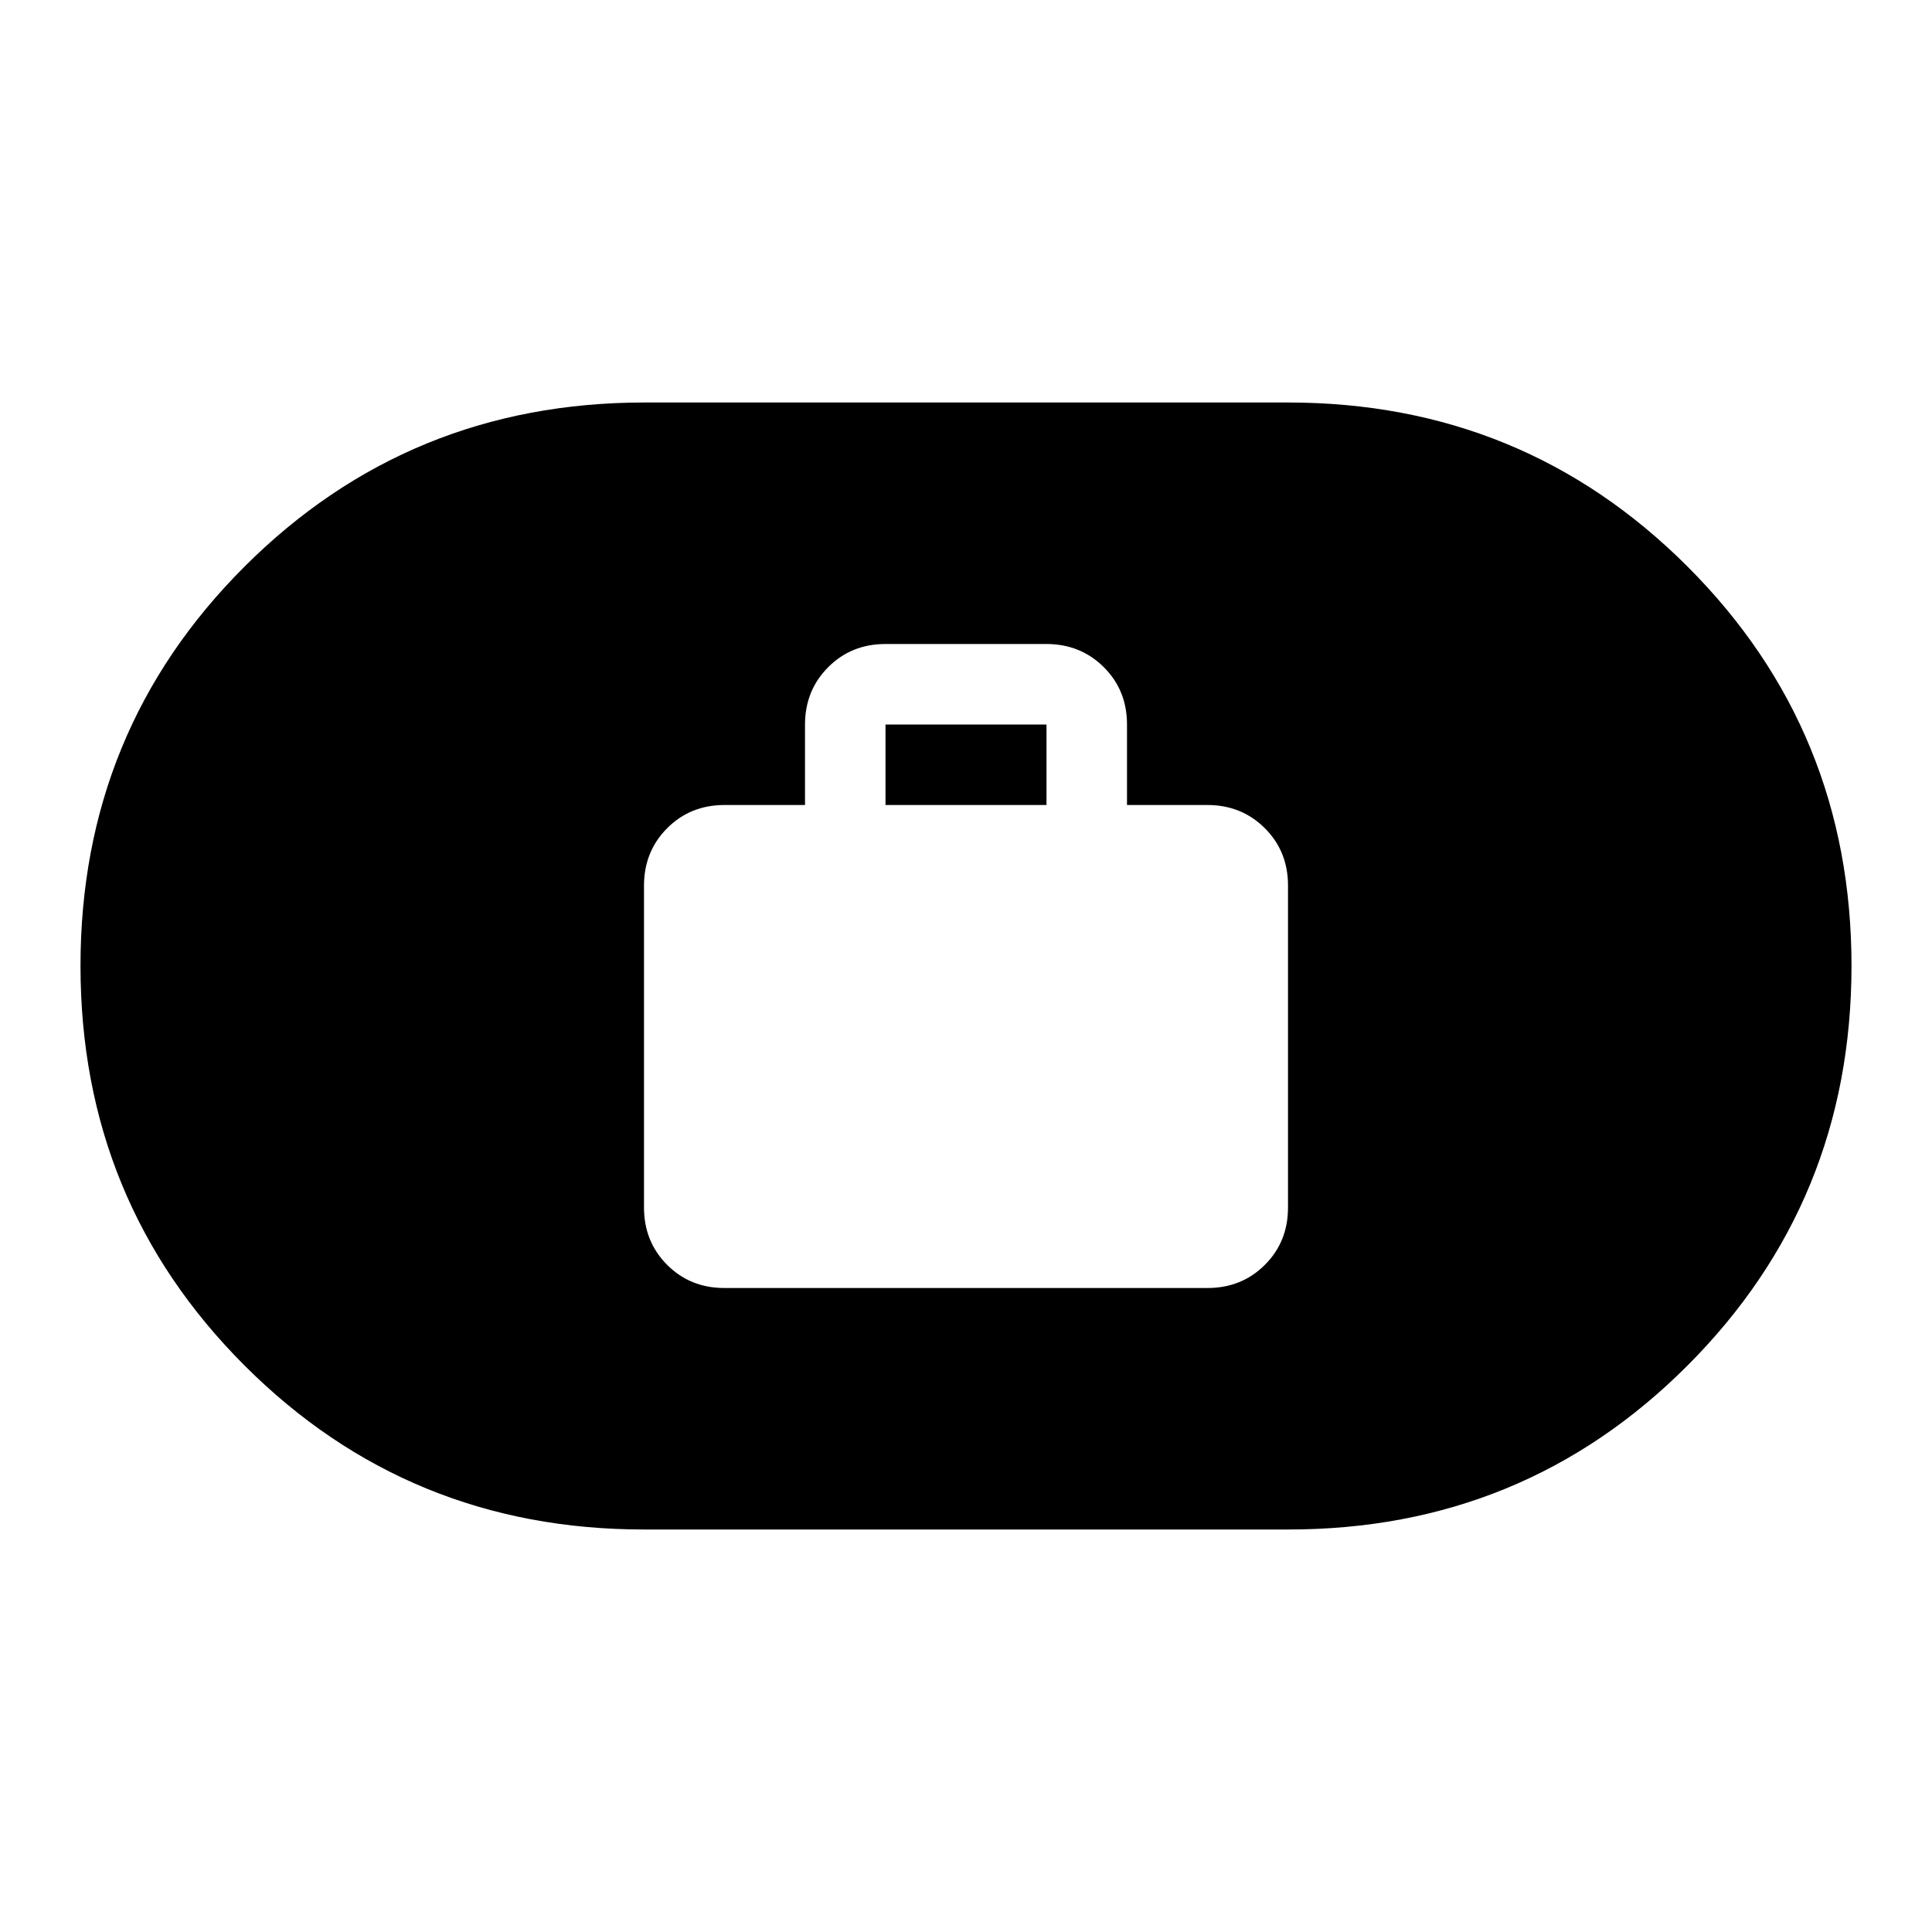 <?xml version="1.0" encoding="utf-8"?>
<!-- Generator: www.svgicons.com -->
<svg xmlns="http://www.w3.org/2000/svg" width="800" height="800" viewBox="0 0 24 24">
<path fill="currentColor" d="M9 16h6q.425 0 .713-.288T16 15v-4q0-.425-.288-.712T15 10h-1V9q0-.425-.288-.712T13 8h-2q-.425 0-.712.288T10 9v1H9q-.425 0-.712.288T8 11v4q0 .425.288.713T9 16m2-6V9h2v1zm-3 9q-2.925 0-4.962-2.037T1 12t2.038-4.962T8 5h8q2.925 0 4.963 2.038T23 12t-2.037 4.963T16 19z"/>
</svg>